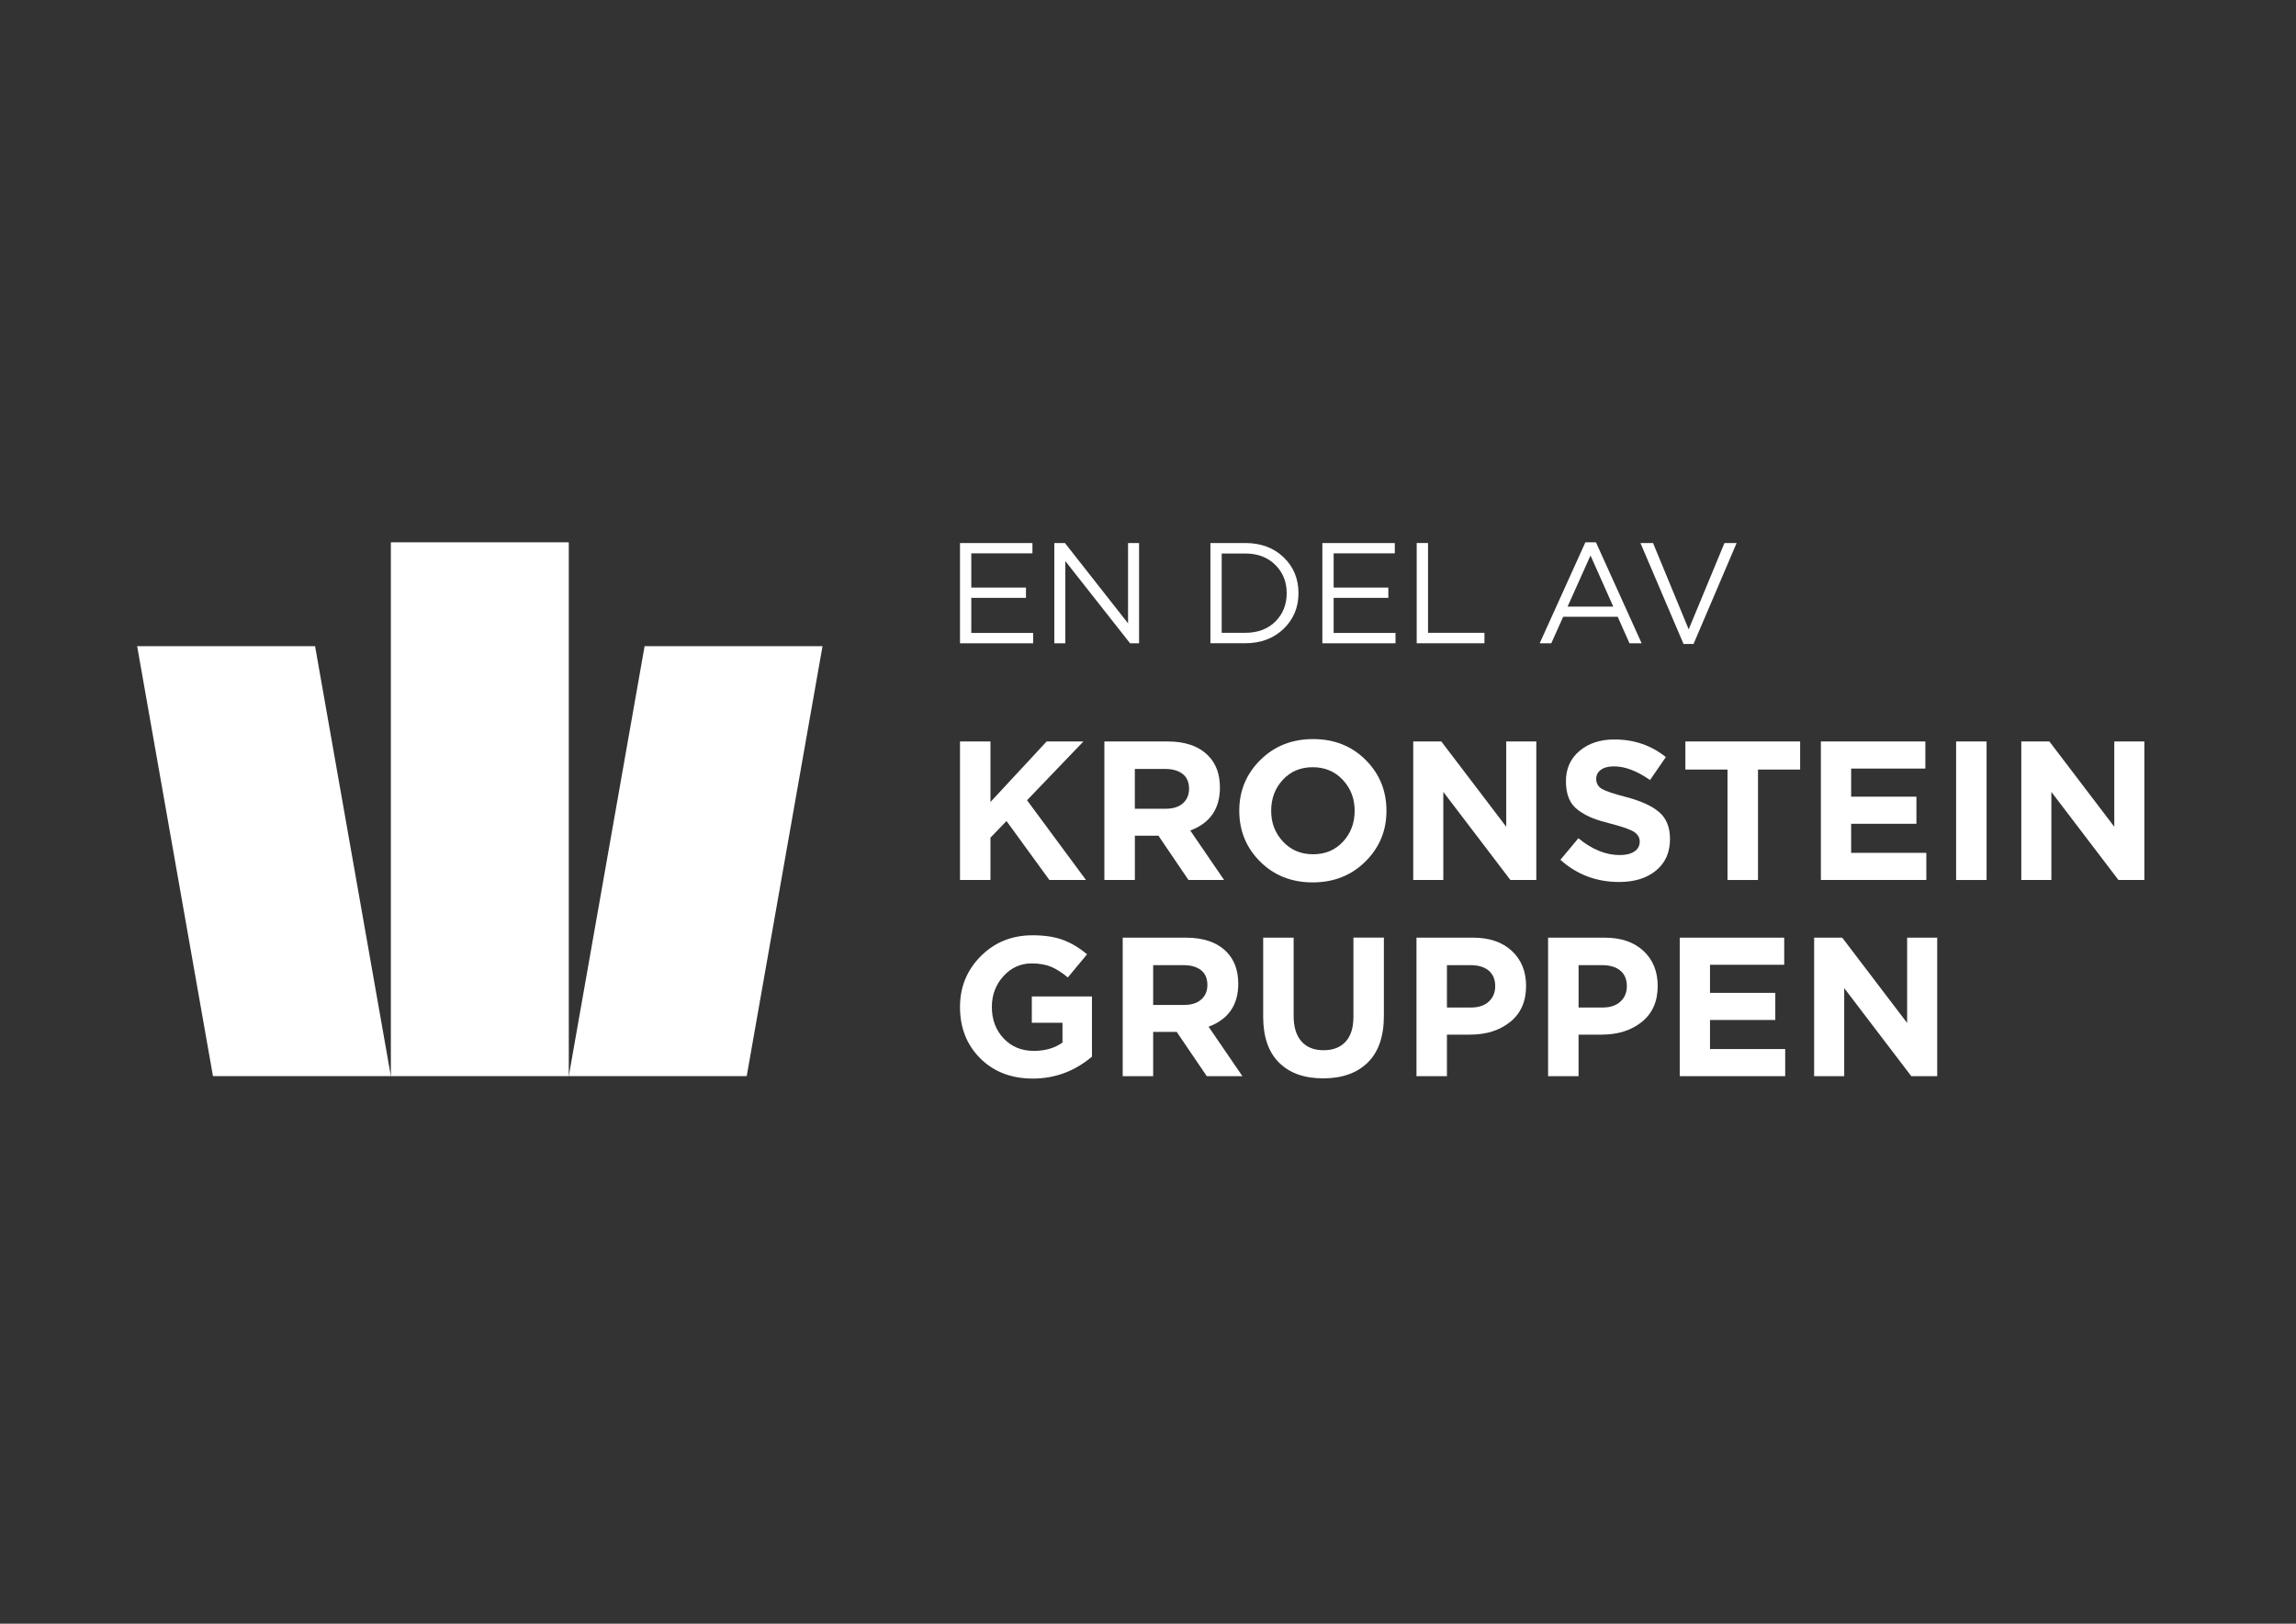 <svg xmlns="http://www.w3.org/2000/svg" xmlns:xlink="http://www.w3.org/1999/xlink" id="Layer_1" x="0px" y="0px" viewBox="0 0 841.89 595.28" style="enable-background:new 0 0 841.89 595.28;" xml:space="preserve">
<rect x="0" y="0" width="841.89" height="595.28" fill="#333333" stroke="none"/>
<style type="text/css">
	.st0{fill:#FFFFFF;}
</style>
<g>
	<g>
		<path class="st0" d="M378.71,395.42c-7.88,0-14.31-2.47-19.26-7.4c-4.96-4.93-7.44-11.22-7.44-18.86c0-7.3,2.54-13.51,7.62-18.61    c5.08-5.1,11.41-7.66,19.01-7.66c4.4,0,8.13,0.57,11.17,1.71c3.05,1.14,5.97,2.89,8.78,5.26l-7.04,8.49    c-2.13-1.79-4.18-3.1-6.17-3.92c-1.98-0.82-4.35-1.23-7.11-1.23c-4.06,0-7.51,1.56-10.34,4.68c-2.83,3.12-4.24,6.88-4.24,11.28    c0,4.64,1.44,8.49,4.32,11.54c2.88,3.05,6.57,4.57,11.06,4.57c4.16,0,7.67-1.02,10.52-3.05v-7.25h-11.25v-9.65h22.06v22.06    C394.07,392.73,386.84,395.42,378.71,395.42z"></path>
		<path class="st0" d="M411.67,394.55v-50.79h23.22c6.43,0,11.37,1.72,14.8,5.15c2.9,2.9,4.35,6.82,4.35,11.75    c0,7.79-3.63,13.04-10.88,15.75l12.41,18.14H442.5l-11.03-16.25h-8.63v16.25H411.67z M422.84,368.43h11.32    c2.71,0,4.81-0.67,6.31-2c1.5-1.33,2.25-3.11,2.25-5.33c0-2.37-0.77-4.17-2.32-5.41c-1.55-1.23-3.7-1.85-6.46-1.85h-11.1V368.43z"></path>
		<path class="st0" d="M485.17,395.34c-6.92,0-12.31-1.92-16.18-5.77c-3.87-3.85-5.81-9.44-5.81-16.8v-29.02h11.17v28.73    c0,4.06,0.96,7.17,2.87,9.32c1.91,2.15,4.61,3.23,8.09,3.23c3.48,0,6.18-1.04,8.09-3.12c1.91-2.08,2.87-5.1,2.87-9.07v-29.09    h11.17v28.66c0,7.55-1.97,13.25-5.91,17.12C497.59,393.41,492.14,395.34,485.17,395.34z"></path>
		<path class="st0" d="M519.39,394.55v-50.79h20.75c6,0,10.74,1.62,14.22,4.86c3.48,3.24,5.22,7.52,5.22,12.84    c0,5.66-1.93,10.05-5.8,13.17c-3.87,3.12-8.78,4.68-14.73,4.68h-8.49v15.24H519.39z M530.56,369.37h8.85    c2.76,0,4.92-0.72,6.49-2.17c1.57-1.45,2.36-3.34,2.36-5.66c0-2.47-0.8-4.36-2.39-5.7c-1.6-1.33-3.82-2-6.68-2h-8.63V369.37z"></path>
		<path class="st0" d="M567.65,394.55v-50.79h20.75c6,0,10.74,1.62,14.22,4.86c3.48,3.24,5.22,7.52,5.22,12.84    c0,5.66-1.93,10.05-5.8,13.17c-3.87,3.12-8.78,4.68-14.73,4.68h-8.49v15.24H567.65z M578.83,369.37h8.85    c2.76,0,4.92-0.72,6.49-2.17c1.57-1.45,2.36-3.34,2.36-5.66c0-2.47-0.8-4.36-2.39-5.7c-1.6-1.33-3.82-2-6.68-2h-8.63V369.37z"></path>
		<path class="st0" d="M615.92,394.55v-50.79h38.31v9.94h-27.21V364h23.94v9.94h-23.94v10.66h27.57v9.94H615.92z"></path>
		<path class="st0" d="M665.2,394.55v-50.79h10.3l23.8,31.27v-31.27h11.03v50.79h-9.5l-24.6-32.29v32.29H665.2z"></path>
	</g>
	<polygon class="st0" points="236.36,236.89 208.56,394.53 273.8,394.53 301.6,236.89  "></polygon>
	<polygon class="st0" points="115.53,236.89 50.29,236.89 78.09,394.53 143.32,394.53  "></polygon>
	<rect x="143.32" y="198.82" class="st0" width="65.24" height="195.71"></rect>
	<g>
		<path class="st0" d="M352.01,235.83v-36.75h26.56v3.78h-22.42v12.55h20.05v3.78h-20.05v12.86h22.68v3.78H352.01z"></path>
		<path class="st0" d="M386.6,235.83v-36.75h3.88l23.15,29.45v-29.45h4.04v36.75h-3.31l-23.73-30.13v30.13H386.6z"></path>
		<path class="st0" d="M443.83,235.83v-36.75h12.76c5.74,0,10.43,1.74,14.07,5.22c3.64,3.48,5.46,7.87,5.46,13.15    c0,5.25-1.83,9.62-5.49,13.12c-3.66,3.5-8.34,5.25-14.04,5.25H443.83z M447.97,232h8.61c4.59,0,8.27-1.37,11.05-4.12    c2.78-2.75,4.17-6.22,4.17-10.42c0-4.17-1.4-7.63-4.2-10.39c-2.8-2.77-6.48-4.15-11.02-4.15h-8.61V232z"></path>
		<path class="st0" d="M484.88,235.83v-36.75h26.56v3.78h-22.42v12.55h20.05v3.78h-20.05v12.86h22.68v3.78H484.88z"></path>
		<path class="st0" d="M519.47,235.83v-36.75h4.15V232h20.69v3.83H519.47z"></path>
		<path class="st0" d="M564.57,235.83l16.75-37.01h3.88l16.75,37.01h-4.46l-4.31-9.71h-20l-4.36,9.71H564.57z M574.8,222.39h16.75    l-8.35-18.74L574.8,222.39z"></path>
		<path class="st0" d="M617.31,236.09l-15.8-37.01h4.62l13.07,31.65l13.12-31.65h4.46l-15.8,37.01H617.31z"></path>
	</g>
	<g>
		<path class="st0" d="M352.01,322.62v-50.79h11.17v22.2l20.6-22.2h13.49l-20.68,21.55l21.62,29.24h-13.42L369.06,301l-5.88,6.09    v15.53H352.01z"></path>
		<path class="st0" d="M404.95,322.62v-50.79h23.22c6.43,0,11.37,1.72,14.8,5.15c2.9,2.9,4.35,6.82,4.35,11.75    c0,7.79-3.63,13.04-10.88,15.75l12.41,18.14h-13.06l-11.03-16.25h-8.63v16.25H404.95z M416.12,296.5h11.32    c2.71,0,4.81-0.67,6.31-2c1.5-1.33,2.25-3.11,2.25-5.33c0-2.37-0.77-4.17-2.32-5.41c-1.55-1.23-3.7-1.85-6.46-1.85h-11.1V296.5z"></path>
		<path class="st0" d="M500.67,315.84c-5.15,5.1-11.6,7.66-19.34,7.66s-14.16-2.54-19.26-7.62c-5.1-5.08-7.66-11.3-7.66-18.65    c0-7.3,2.58-13.51,7.73-18.61c5.15-5.1,11.59-7.66,19.33-7.66s14.16,2.54,19.26,7.62c5.1,5.08,7.65,11.3,7.65,18.65    C508.4,304.53,505.82,310.74,500.67,315.84z M470.45,308.55c2.9,3.1,6.58,4.64,11.03,4.64s8.1-1.53,10.96-4.61    c2.85-3.07,4.28-6.85,4.28-11.35c0-4.45-1.45-8.22-4.35-11.32c-2.9-3.1-6.58-4.64-11.03-4.64s-8.1,1.53-10.95,4.61    c-2.85,3.07-4.28,6.86-4.28,11.35C466.1,301.68,467.55,305.45,470.45,308.55z"></path>
		<path class="st0" d="M518.2,322.62v-50.79h10.3l23.8,31.27v-31.27h11.03v50.79h-9.5l-24.6-32.29v32.29H518.2z"></path>
		<path class="st0" d="M593.71,323.35c-8.32,0-15.5-2.71-21.55-8.13l6.6-7.91c4.98,4.11,10.04,6.17,15.16,6.17    c2.27,0,4.06-0.44,5.37-1.31c1.31-0.87,1.96-2.08,1.96-3.63c0-1.45-0.68-2.62-2.03-3.52c-1.35-0.89-4.09-1.87-8.2-2.94    c-2.9-0.73-5.25-1.44-7.04-2.14s-3.49-1.63-5.11-2.79c-1.62-1.16-2.81-2.62-3.56-4.39c-0.75-1.76-1.12-3.88-1.12-6.35    c0-4.6,1.66-8.3,4.97-11.1s7.58-4.21,12.81-4.21c7.2,0,13.49,2.15,18.86,6.46l-5.8,8.41c-4.79-3.34-9.19-5.01-13.21-5.01    c-2.08,0-3.69,0.43-4.82,1.27c-1.14,0.85-1.71,1.95-1.71,3.3c0,1.64,0.7,2.88,2.1,3.7c1.4,0.82,4.35,1.81,8.85,2.97    c5.51,1.45,9.58,3.31,12.19,5.59c2.61,2.27,3.92,5.54,3.92,9.79c0,4.93-1.71,8.79-5.12,11.57    C603.83,321.96,599.33,323.35,593.71,323.35z"></path>
		<path class="st0" d="M633.44,322.62v-40.49h-15.45v-10.3h42.08v10.3h-15.45v40.49H633.44z"></path>
		<path class="st0" d="M667.67,322.62v-50.79h38.31v9.94h-27.21v10.3h23.94v9.94h-23.94v10.66h27.57v9.94H667.67z"></path>
		<path class="st0" d="M717.26,322.62v-50.79h11.17v50.79H717.26z"></path>
		<path class="st0" d="M741.16,322.62v-50.79h10.3l23.8,31.27v-31.27h11.03v50.79h-9.5l-24.6-32.29v32.29H741.16z"></path>
	</g>
</g>
</svg>